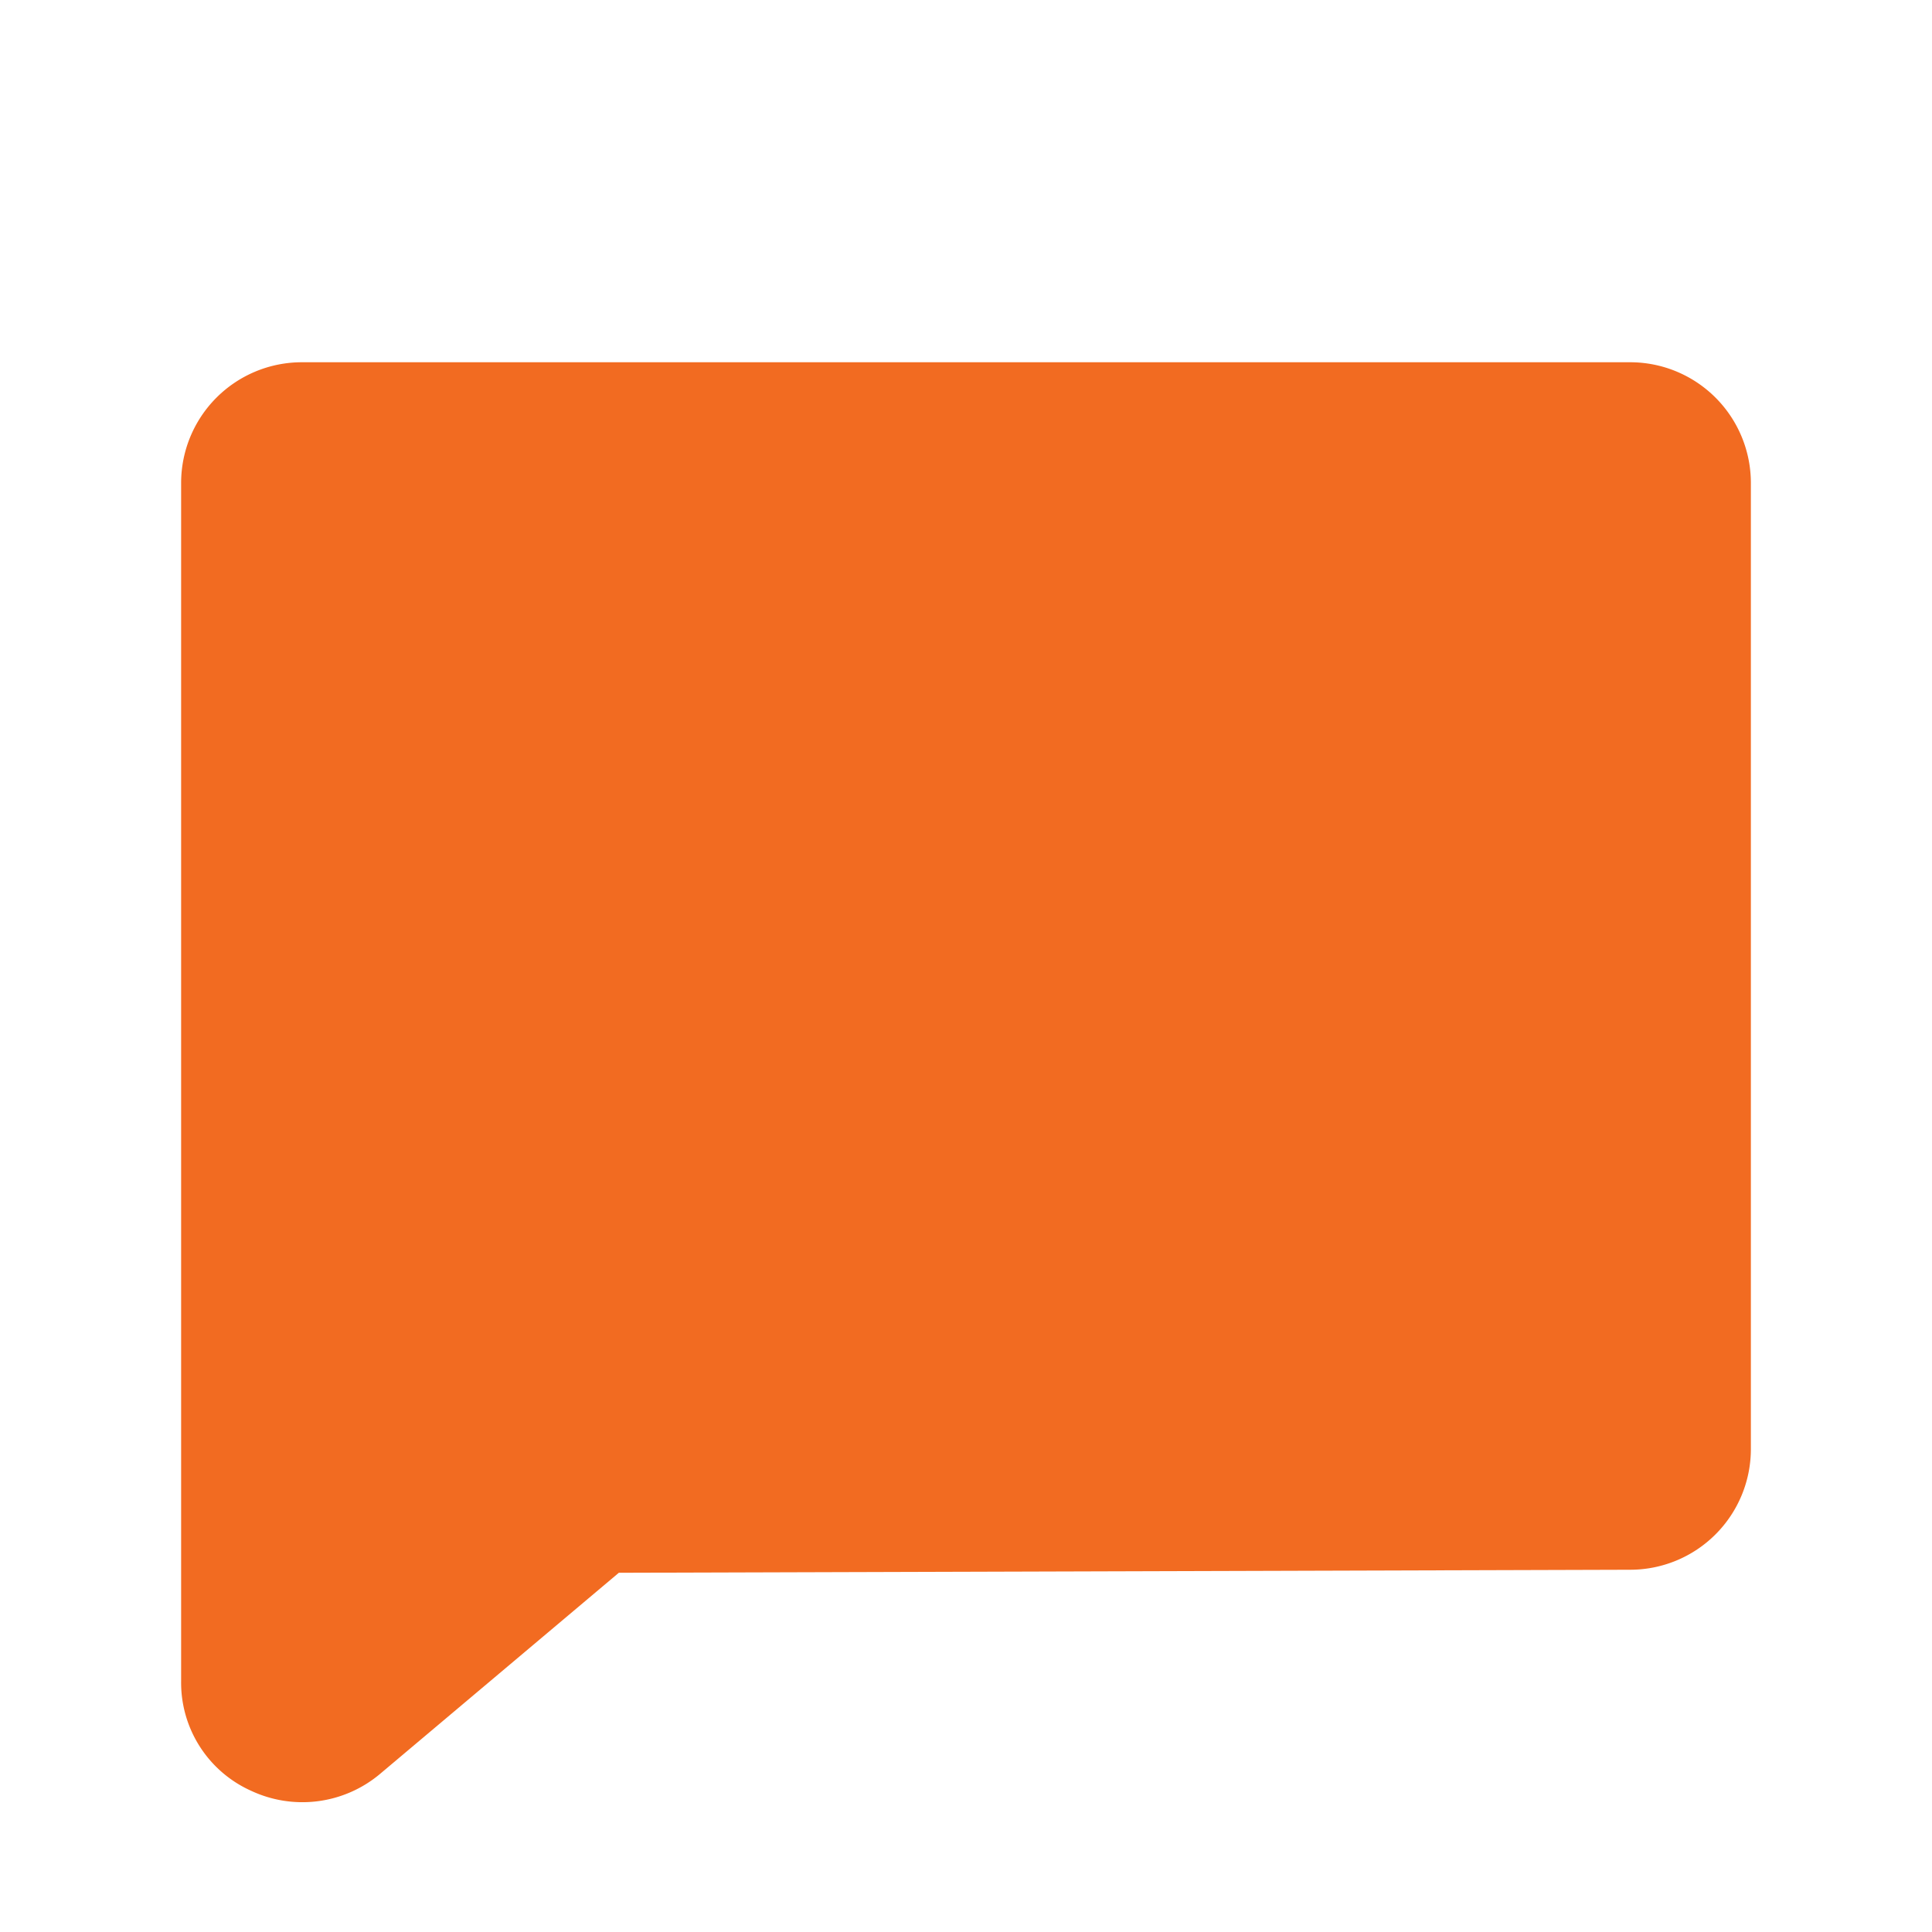 <svg xmlns="http://www.w3.org/2000/svg" viewBox="0 0 256 256" focusable="false" color="rgb(136, 0, 255) /* {&quot;name&quot;:&quot;Purple&quot;} */" style="user-select: none; width: 100%; height: 100%; display: inline-block; fill: #f26b21; flex-shrink: 0;" id="SVG 19" xmlns:xlink="http://www.w3.org/1999/xlink"><g color="rgb(136, 0, 255) /* {&quot;name&quot;:&quot;Purple&quot;} */" weight="fill"><path d="M216,48H40A16,16,0,0,0,24,64V222.8a15.7,15.7,0,0,0,9.3,14.5,16,16,0,0,0,17-2.2L82,208.4l134-.4a16,16,0,0,0,16-16V64A16,16,0,0,0,216,48Z"></path></g></svg>